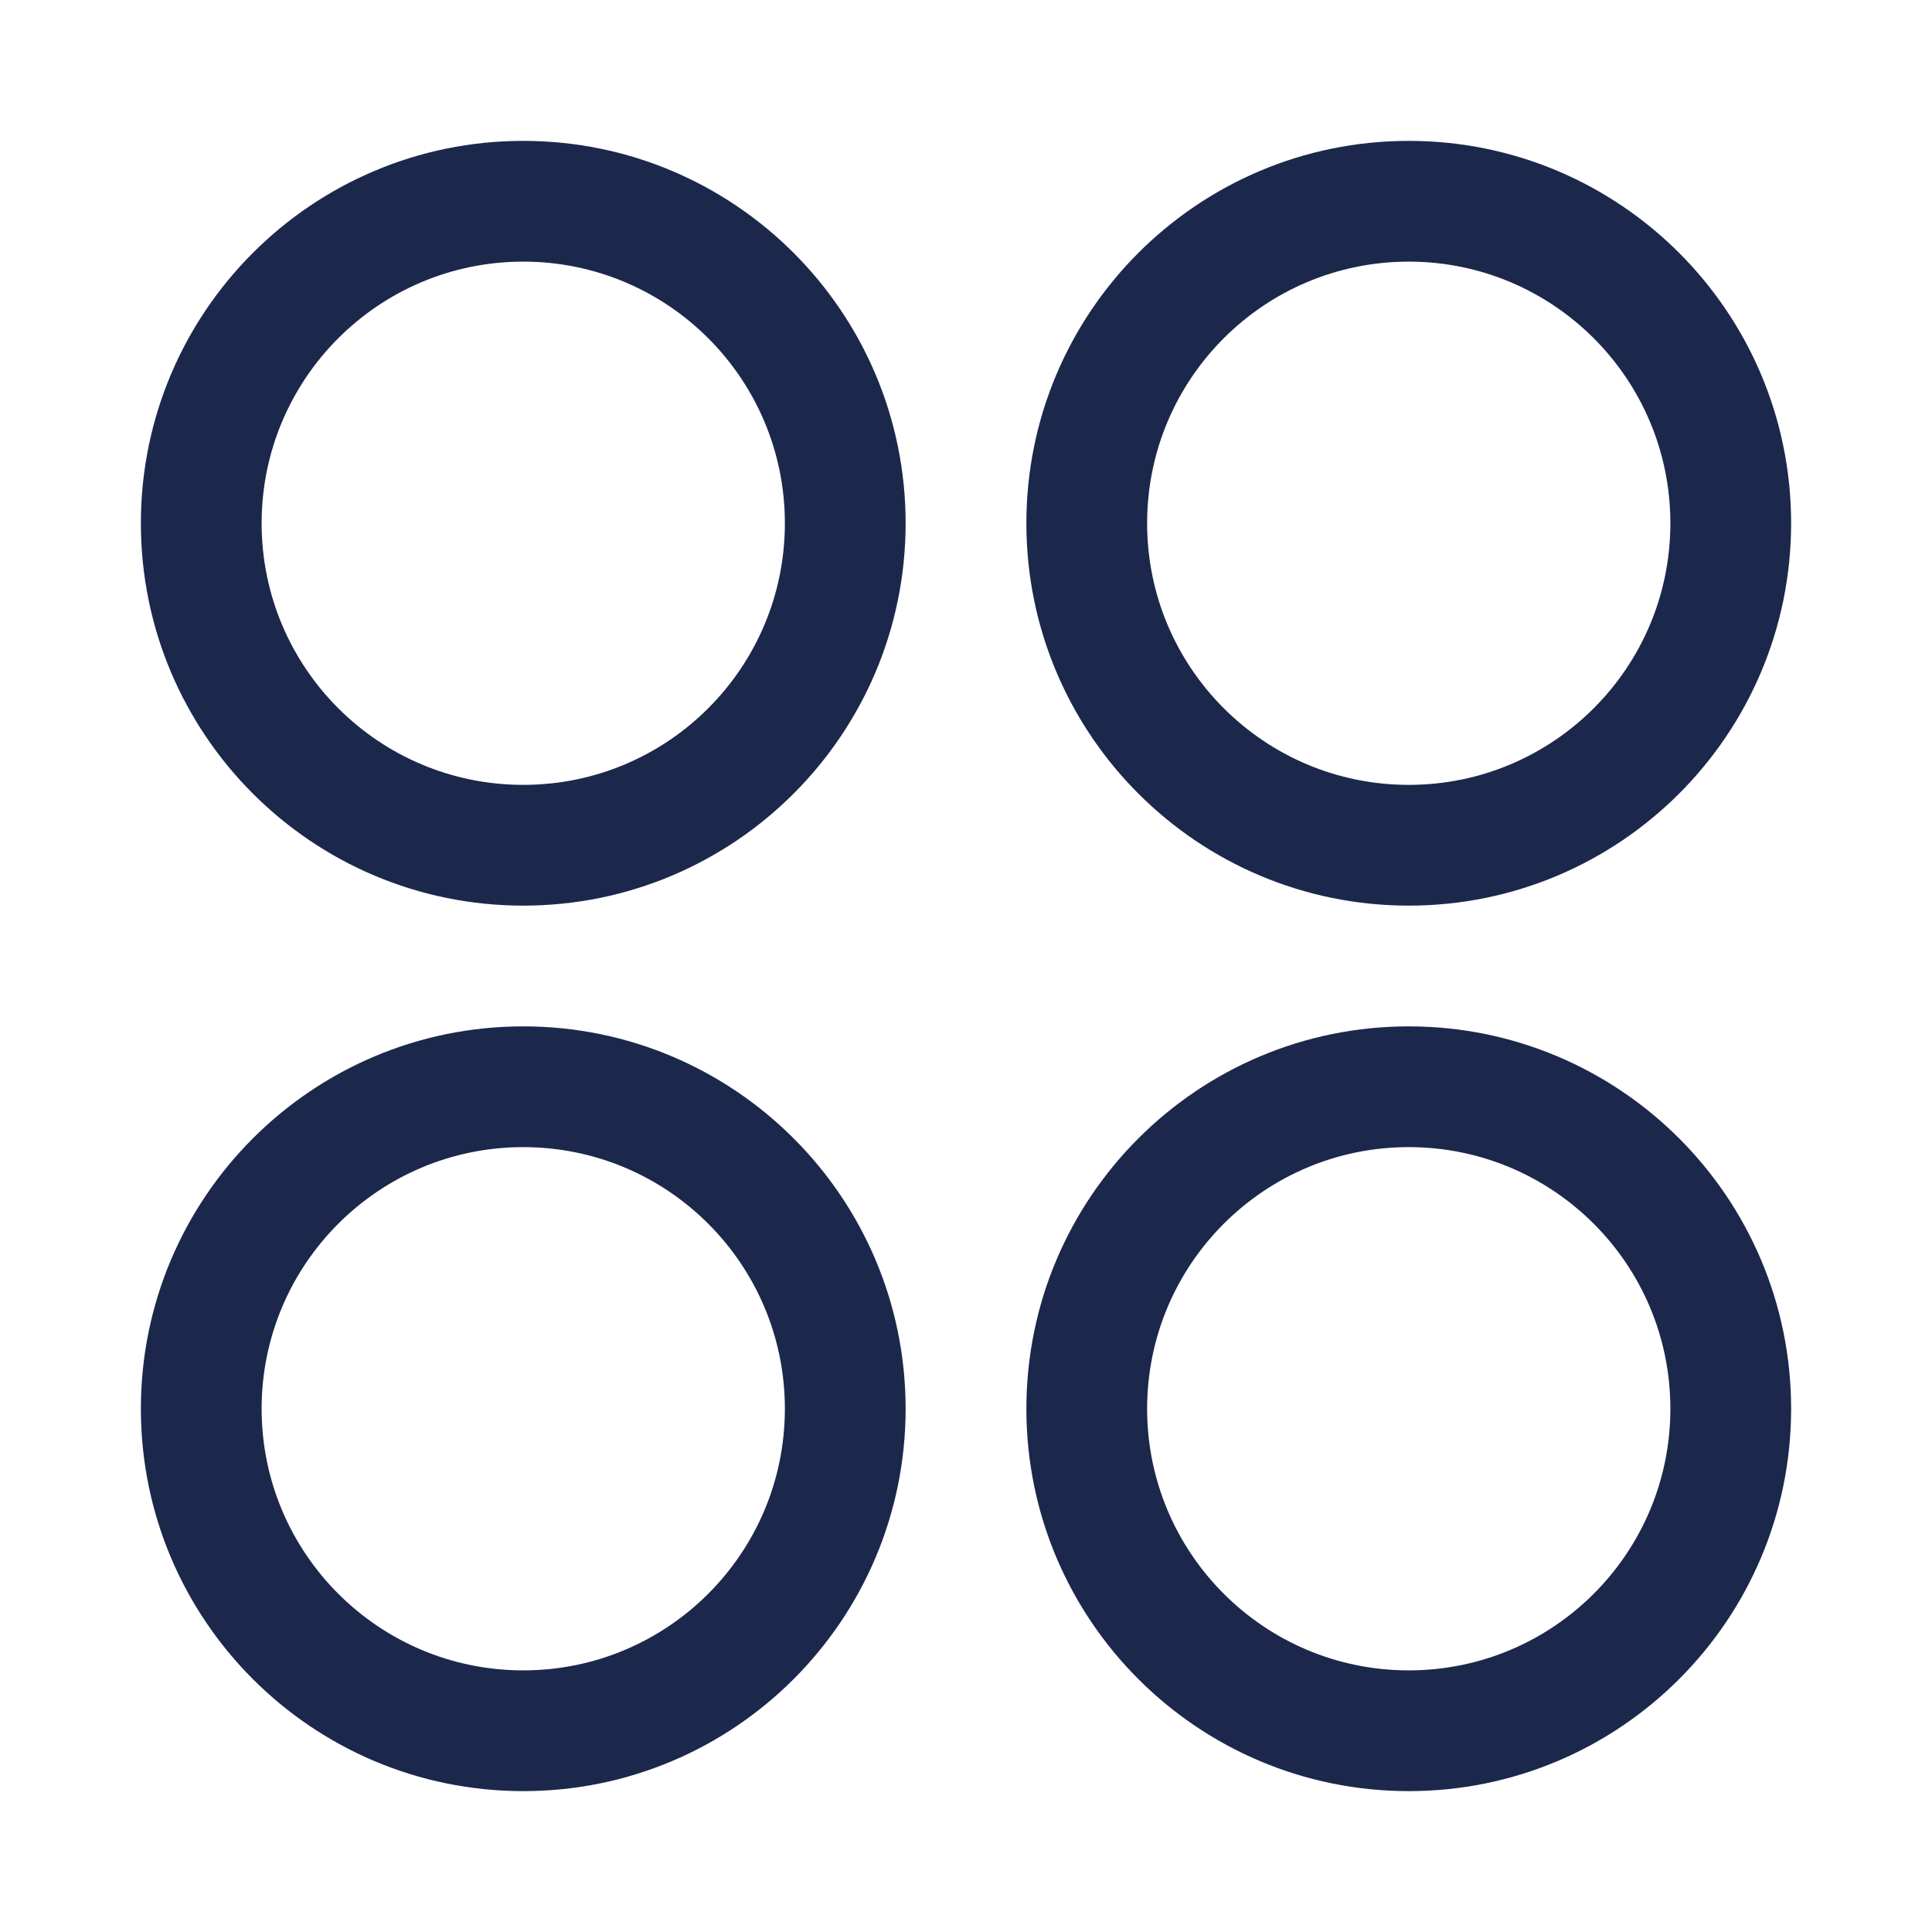 <?xml version="1.0" encoding="utf-8"?>
<svg width="800px" height="800px" viewBox="0 0 24 24" fill="none" xmlns="http://www.w3.org/2000/svg">
<path fill-rule="evenodd" clip-rule="evenodd" d="M6.5 1.75C3.877 1.75 1.75 3.877 1.75 6.5C1.75 9.123 3.877 11.25 6.5 11.25C9.123 11.25 11.25 9.123 11.25 6.5C11.25 3.877 9.123 1.75 6.5 1.75ZM3.25 6.5C3.25 4.705 4.705 3.25 6.5 3.25C8.295 3.25 9.75 4.705 9.75 6.5C9.75 8.295 8.295 9.75 6.5 9.75C4.705 9.75 3.25 8.295 3.25 6.5Z" fill="#1C274C"/>
<path fill-rule="evenodd" clip-rule="evenodd" d="M17.5 12.75C14.877 12.75 12.75 14.877 12.75 17.5C12.75 20.123 14.877 22.25 17.5 22.25C20.123 22.25 22.25 20.123 22.25 17.5C22.25 14.877 20.123 12.75 17.5 12.75ZM14.25 17.5C14.25 15.705 15.705 14.25 17.5 14.25C19.295 14.25 20.75 15.705 20.75 17.5C20.75 19.295 19.295 20.75 17.5 20.75C15.705 20.75 14.25 19.295 14.25 17.5Z" fill="#1C274C"/>
<path fill-rule="evenodd" clip-rule="evenodd" d="M12.75 6.5C12.75 3.877 14.877 1.75 17.5 1.75C20.123 1.75 22.25 3.877 22.25 6.5C22.25 9.123 20.123 11.25 17.5 11.25C14.877 11.25 12.75 9.123 12.75 6.5ZM17.5 3.25C15.705 3.25 14.25 4.705 14.25 6.5C14.25 8.295 15.705 9.75 17.5 9.75C19.295 9.75 20.75 8.295 20.75 6.5C20.75 4.705 19.295 3.25 17.5 3.25Z" fill="#1C274C"/>
<path fill-rule="evenodd" clip-rule="evenodd" d="M6.5 12.75C3.877 12.75 1.75 14.877 1.75 17.5C1.75 20.123 3.877 22.25 6.5 22.25C9.123 22.25 11.25 20.123 11.25 17.5C11.25 14.877 9.123 12.75 6.5 12.75ZM3.25 17.5C3.25 15.705 4.705 14.25 6.5 14.25C8.295 14.25 9.75 15.705 9.75 17.5C9.75 19.295 8.295 20.75 6.5 20.75C4.705 20.75 3.25 19.295 3.25 17.5Z" fill="#1C274C"/>
</svg>